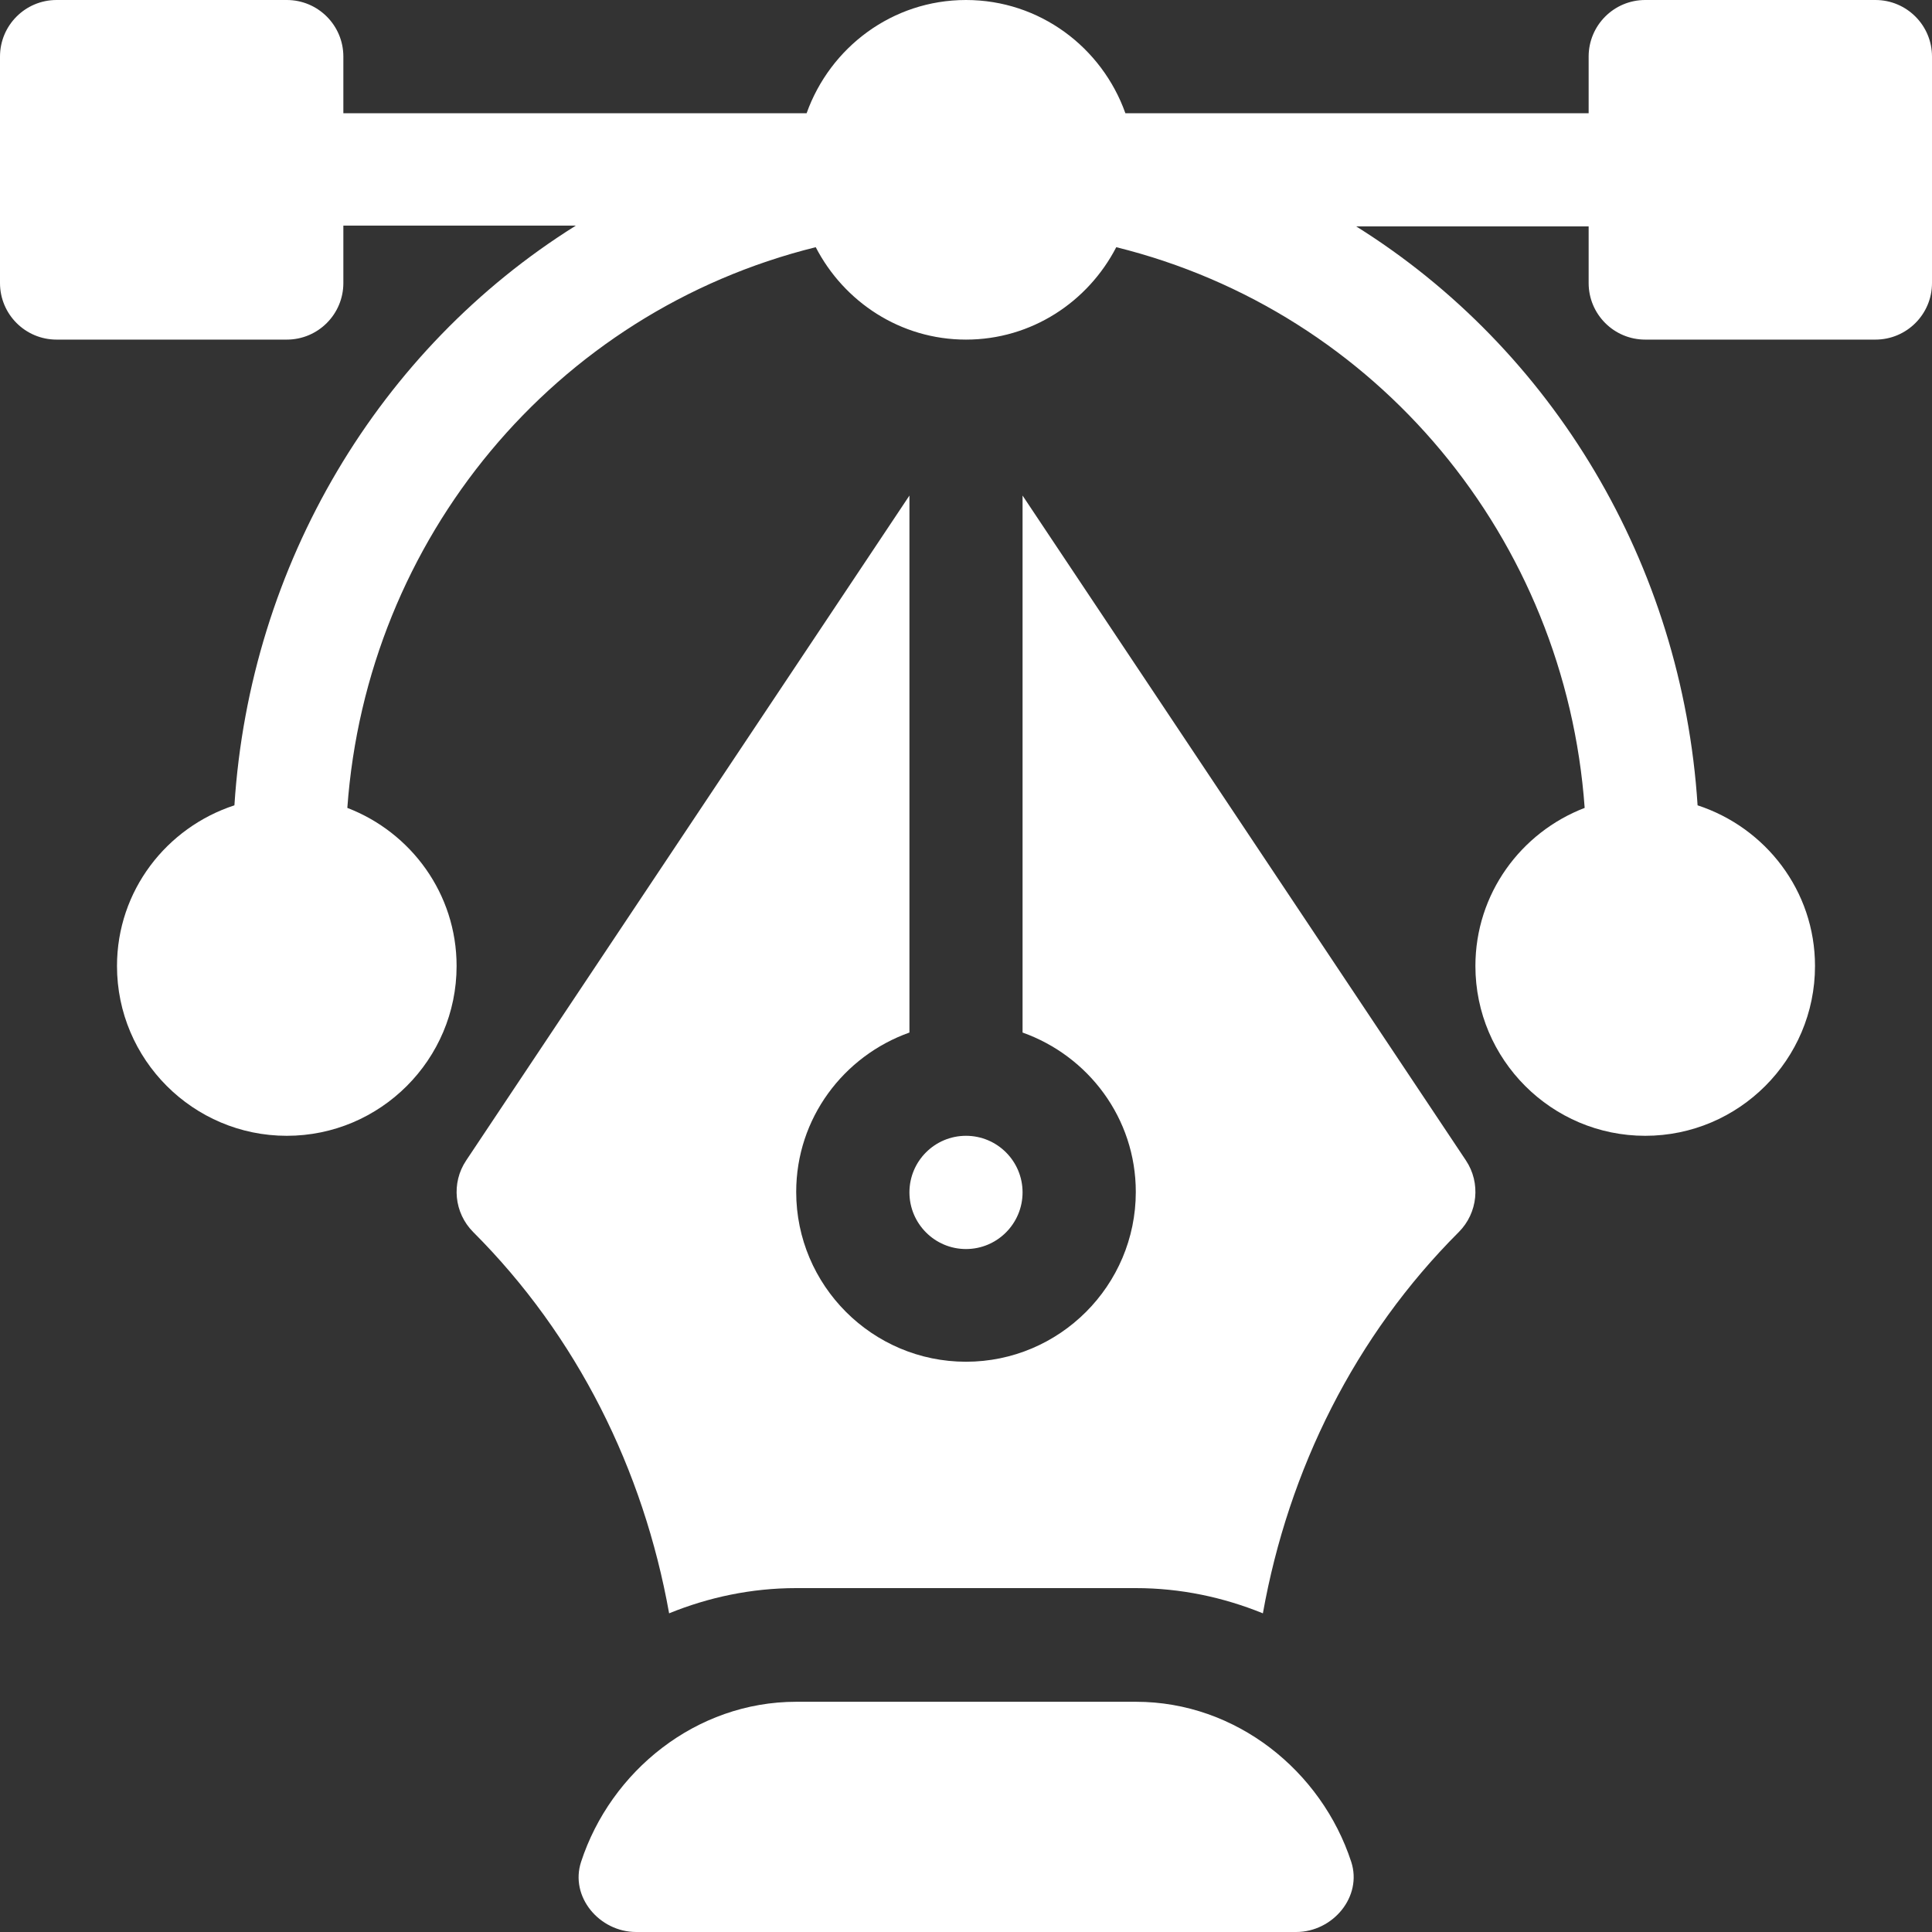 <svg width="18" height="18" viewBox="0 0 18 18" fill="none" xmlns="http://www.w3.org/2000/svg">
<rect x="0" y="0" width="18" height="18" fill="#333333" stroke="none"/>
<path d="M17.473 0H15.328C15.037 0 14.801 0.236 14.801 0.527V1.055H10.485C10.267 0.442 9.687 0 9 0C8.313 0 7.734 0.442 7.515 1.055H3.199V0.527C3.199 0.236 2.963 0 2.672 0H0.527C0.236 0 0 0.236 0 0.527V2.637C0 2.928 0.236 3.164 0.527 3.164H2.672C2.963 3.164 3.199 2.928 3.199 2.637V2.102H5.365C3.535 3.246 2.328 5.254 2.184 7.503C1.551 7.71 1.09 8.299 1.09 9C1.09 9.872 1.8 10.582 2.672 10.582C3.544 10.582 4.254 9.872 4.254 9C4.254 8.327 3.83 7.755 3.236 7.527C3.416 5.019 5.166 2.906 7.6 2.303C7.863 2.812 8.389 3.164 9 3.164C9.611 3.164 10.137 2.812 10.4 2.303C12.834 2.906 14.584 5.019 14.764 7.527C14.17 7.755 13.746 8.327 13.746 9C13.746 9.872 14.456 10.582 15.328 10.582C16.201 10.582 16.91 9.872 16.91 9C16.91 8.299 16.449 7.71 15.816 7.503C15.672 5.254 14.465 3.253 12.635 2.109H14.801V2.637C14.801 2.928 15.037 3.164 15.328 3.164H17.473C17.764 3.164 18 2.928 18 2.637V0.527C18 0.236 17.764 0 17.473 0Z" fill="white"/>
<path d="M12.589 17.346C12.313 16.502 11.519 15.855 10.583 15.855H7.419C6.484 15.855 5.69 16.502 5.414 17.346C5.307 17.671 5.584 18 5.927 18H12.076C12.418 18 12.695 17.671 12.589 17.346Z" fill="white"/>
<path d="M13.658 10.812L9.527 4.617V9.62C10.14 9.838 10.582 10.418 10.582 11.105C10.582 11.977 9.872 12.687 9 12.687C8.128 12.687 7.418 11.977 7.418 11.105C7.418 10.418 7.86 9.838 8.473 9.62V4.617L4.343 10.812C4.203 11.021 4.231 11.3 4.408 11.478C5.377 12.446 5.995 13.693 6.234 15.031C6.6 14.882 6.999 14.796 7.418 14.796H10.582C11.001 14.796 11.399 14.882 11.766 15.031C12.005 13.693 12.623 12.446 13.592 11.478C13.769 11.3 13.797 11.021 13.658 10.812Z" fill="white"/>
<path d="M9 10.582C8.709 10.582 8.473 10.818 8.473 11.109C8.473 11.4 8.709 11.637 9 11.637C9.291 11.637 9.527 11.4 9.527 11.109C9.527 10.818 9.291 10.582 9 10.582Z" fill="white"/>
</svg>
